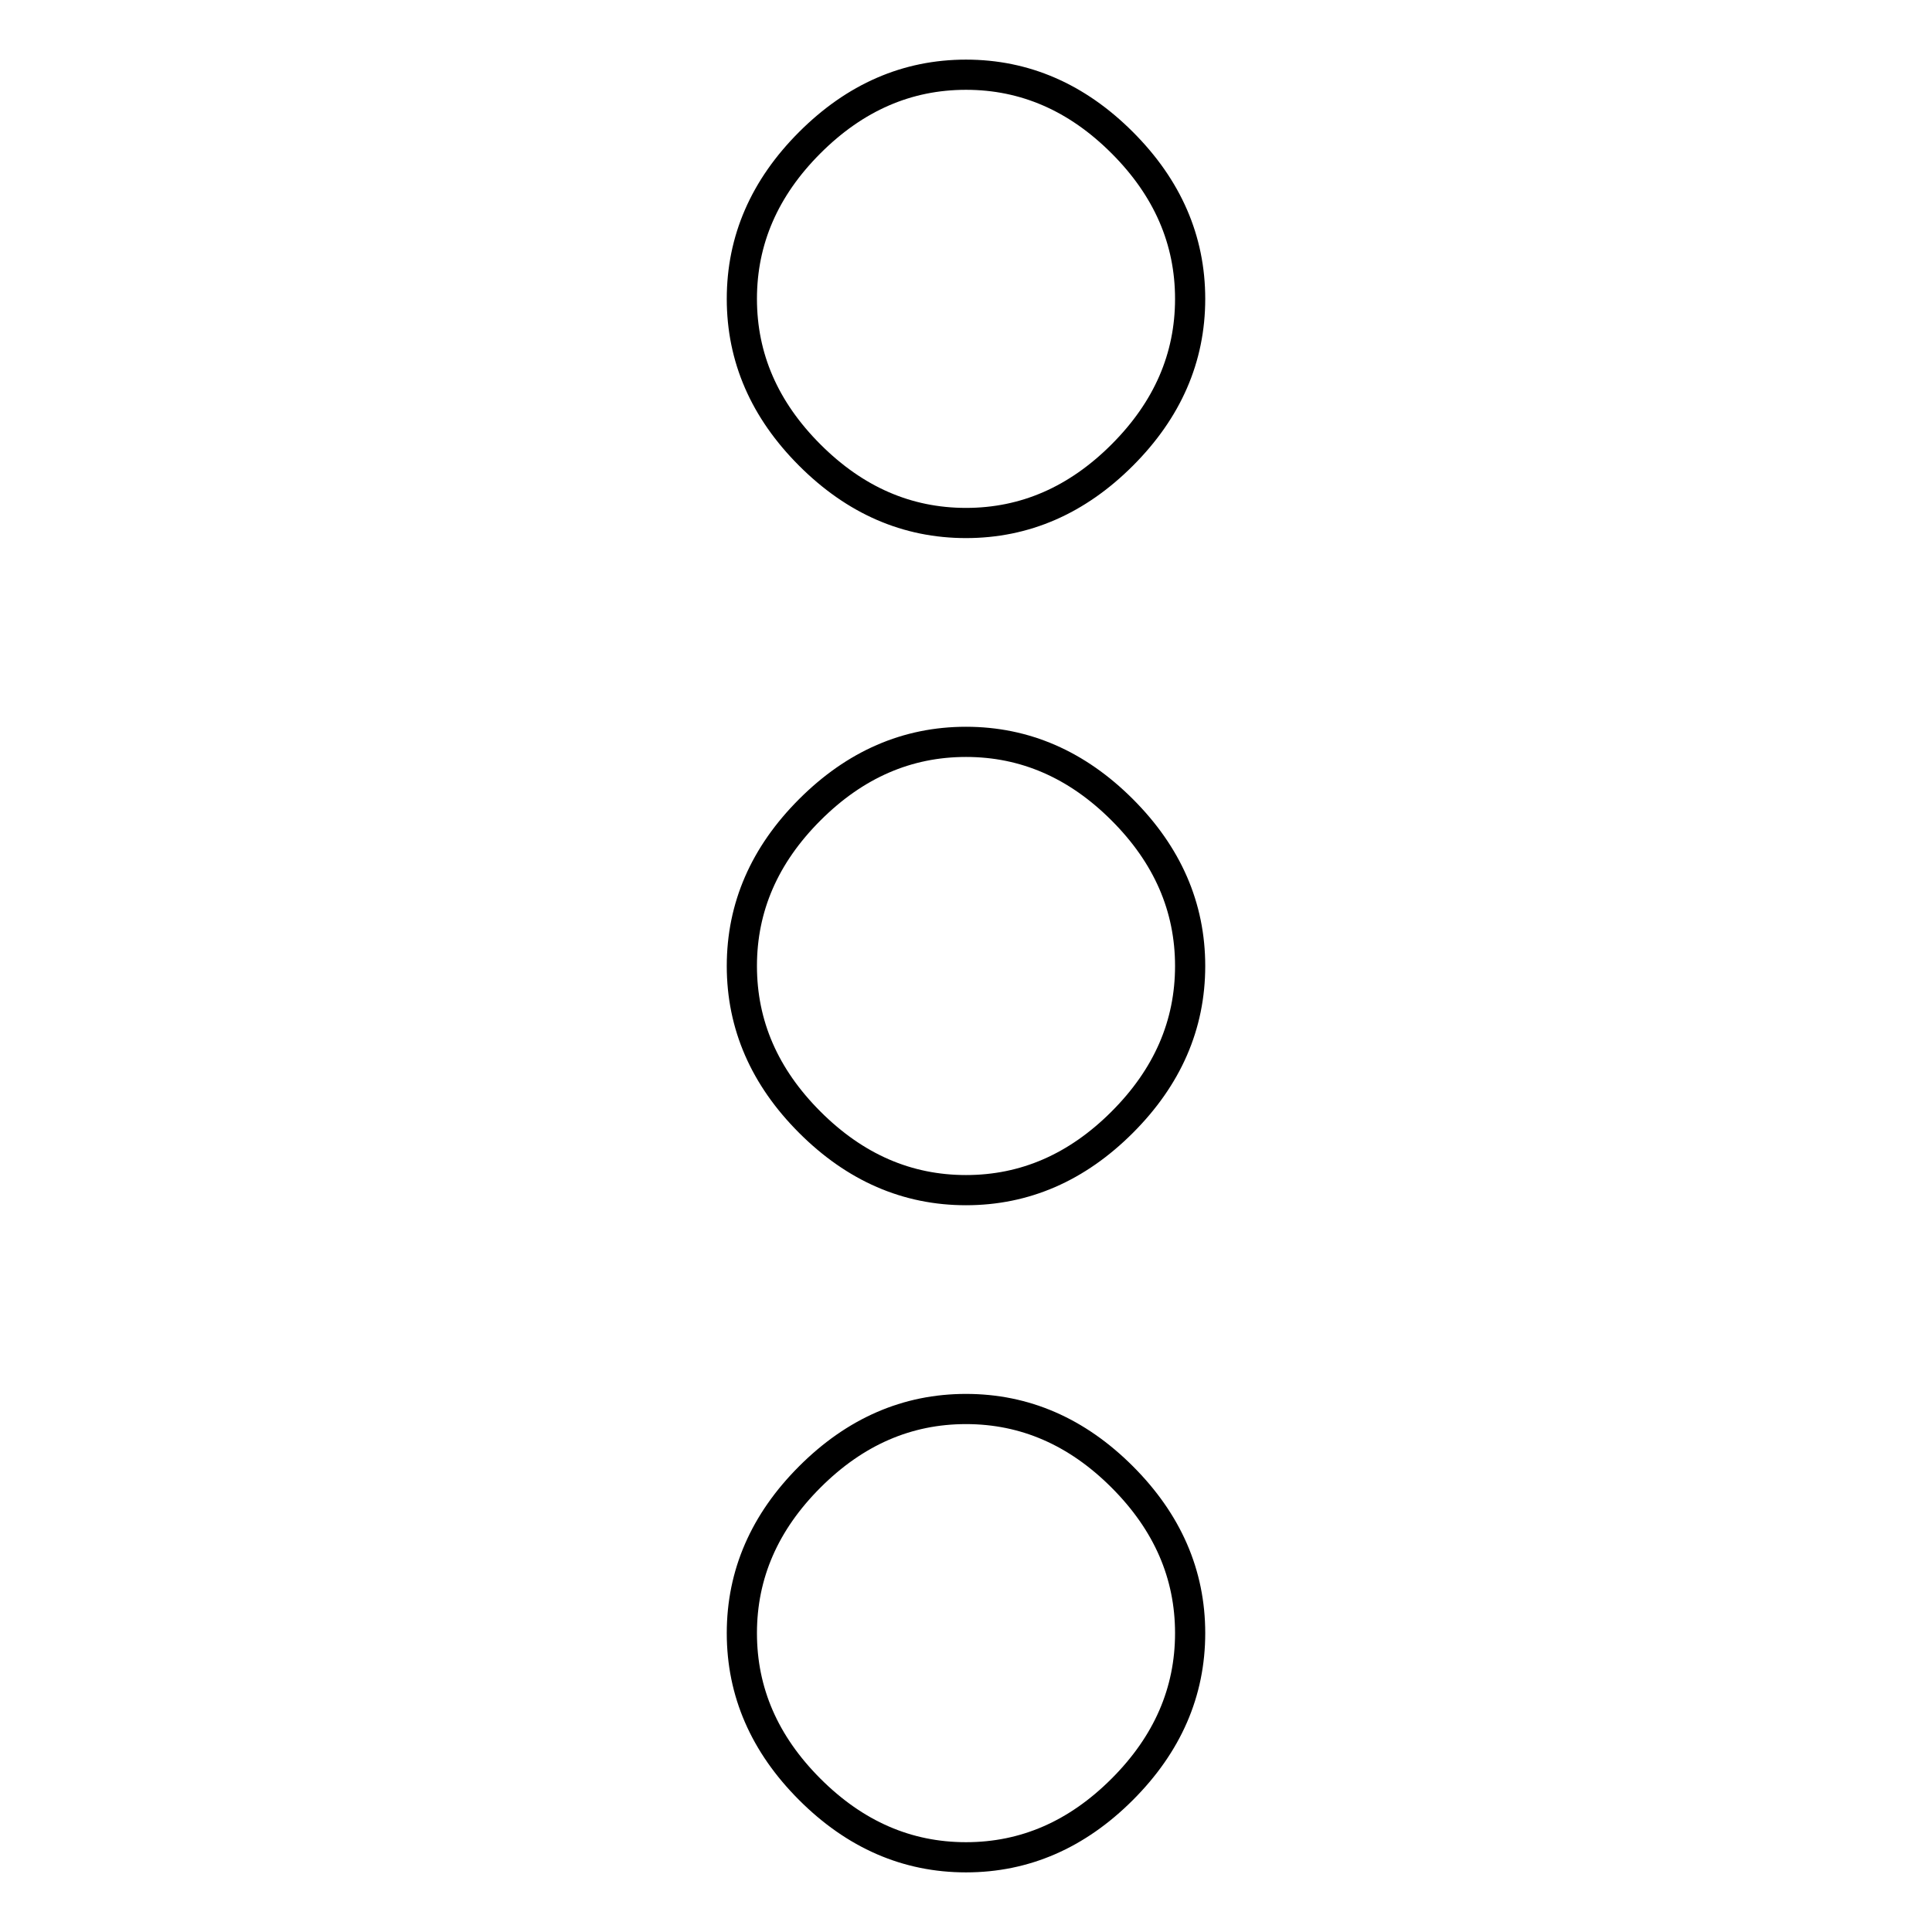 <?xml version="1.0" encoding="utf-8"?>
<!-- Svg Vector Icons : http://www.onlinewebfonts.com/icon -->
<!DOCTYPE svg PUBLIC "-//W3C//DTD SVG 1.1//EN" "http://www.w3.org/Graphics/SVG/1.1/DTD/svg11.dtd">
<svg version="1.1" xmlns="http://www.w3.org/2000/svg" xmlns:xlink="http://www.w3.org/1999/xlink" x="0px" y="0px" viewBox="0 0 256 256" enable-background="new 0 0 256 256" xml:space="preserve">
<g> <path stroke-width="4" fill-opacity="0" stroke="#000000"  d="M128,186.7c7.8,0,14.7,3,20.7,9c6,6,9,12.9,9,20.7c0,7.8-3,14.7-9,20.7c-6,6-12.9,9-20.7,9 c-7.8,0-14.7-3-20.7-9c-6-6-9-12.9-9-20.7c0-7.8,3-14.7,9-20.7C113.3,189.7,120.2,186.7,128,186.7z M128,98.3c7.8,0,14.7,3,20.7,9 c6,6,9,12.9,9,20.7c0,7.8-3,14.7-9,20.7c-6,6-12.9,9-20.7,9c-7.8,0-14.7-3-20.7-9c-6-6-9-12.9-9-20.7c0-7.8,3-14.7,9-20.7 C113.3,101.3,120.2,98.3,128,98.3z M128,69.3c-7.8,0-14.7-3-20.7-9c-6-6-9-12.9-9-20.7s3-14.7,9-20.7c6-6,12.9-9,20.7-9 c7.8,0,14.7,3,20.7,9c6,6,9,12.9,9,20.7s-3,14.7-9,20.7C142.7,66.3,135.8,69.3,128,69.3z"/></g>
</svg>